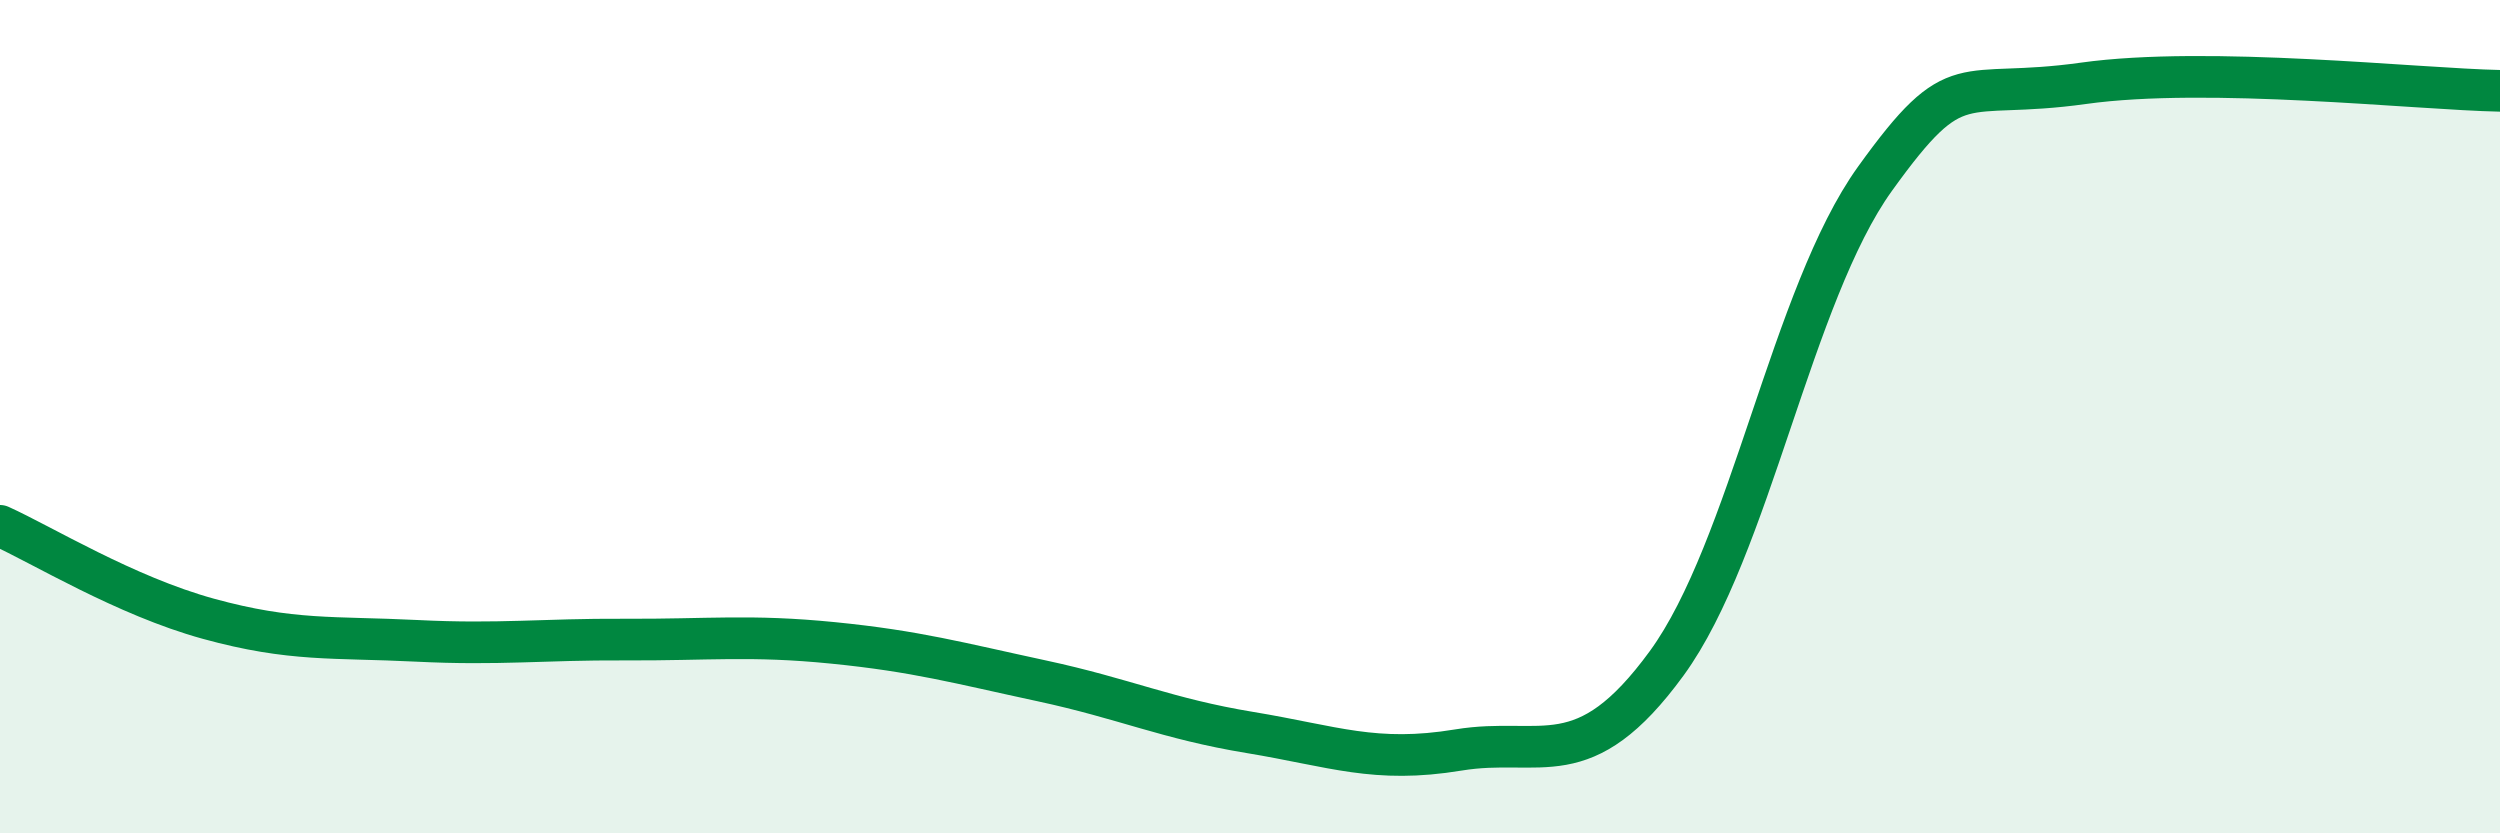 
    <svg width="60" height="20" viewBox="0 0 60 20" xmlns="http://www.w3.org/2000/svg">
      <path
        d="M 0,12.62 C 1,13.07 3,14.3 5,14.85 C 7,15.4 8,15.28 10,15.38 C 12,15.48 13,15.34 15,15.35 C 17,15.36 18,15.23 20,15.43 C 22,15.63 23,15.91 25,16.34 C 27,16.77 28,17.25 30,17.58 C 32,17.91 33,18.33 35,18 C 37,17.67 38,18.66 40,15.92 C 42,13.18 43,7.07 45,4.29 C 47,1.51 47,2.42 50,2 C 53,1.58 58,2.14 60,2.18L60 20L0 20Z"
        fill="#008740"
        opacity="0.1"
        stroke-linecap="round"
        stroke-linejoin="round"
      />
      <path
        d="M 0,12.62 C 1,13.07 3,14.3 5,14.85 C 7,15.4 8,15.28 10,15.38 C 12,15.48 13,15.34 15,15.35 C 17,15.36 18,15.23 20,15.43 C 22,15.63 23,15.91 25,16.34 C 27,16.77 28,17.25 30,17.58 C 32,17.91 33,18.33 35,18 C 37,17.67 38,18.66 40,15.92 C 42,13.18 43,7.07 45,4.29 C 47,1.51 47,2.42 50,2 C 53,1.58 58,2.14 60,2.18"
        stroke="#008740"
        stroke-width="1"
        fill="none"
        stroke-linecap="round"
        stroke-linejoin="round"
      />
    </svg>
  